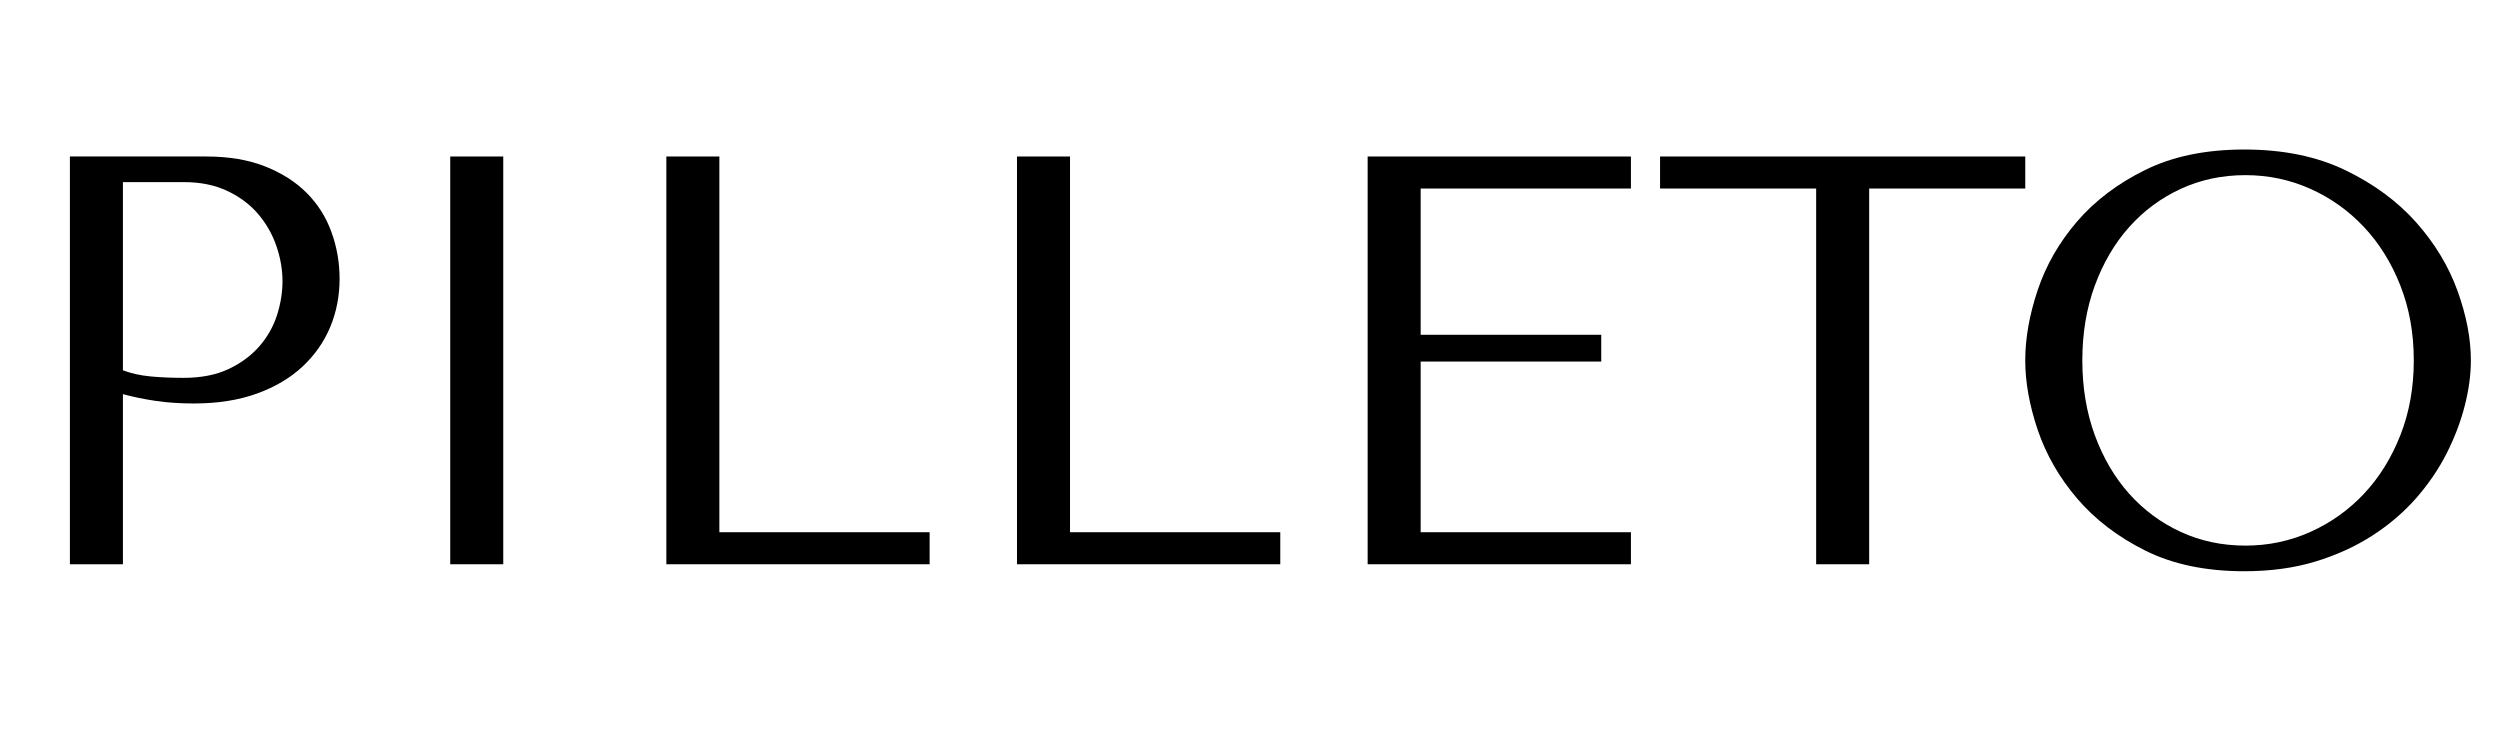 <svg version="1.0" preserveAspectRatio="xMidYMid meet" height="300" viewBox="0 0 750 225" zoomAndPan="magnify" width="1000" xmlns:xlink="http://www.w3.org/1999/xlink" xmlns="http://www.w3.org/2000/svg"><defs><g></g></defs><g fill-opacity="1" fill="#000000"><g transform="translate(0, 169.277)"><g><path d="M 36.875 -51.031 C 39.906 -50.207 43.164 -49.535 46.656 -49.016 C 50.156 -48.492 54 -48.234 58.188 -48.234 C 65.289 -48.234 71.582 -49.223 77.062 -51.203 C 82.539 -53.18 87.113 -55.891 90.781 -59.328 C 94.445 -62.766 97.211 -66.723 99.078 -71.203 C 100.941 -75.691 101.875 -80.5 101.875 -85.625 C 101.875 -90.52 101.055 -95.207 99.422 -99.688 C 97.797 -104.176 95.32 -108.082 92 -111.406 C 88.688 -114.727 84.523 -117.379 79.516 -119.359 C 74.504 -121.336 68.617 -122.328 61.859 -122.328 L 20.969 -122.328 L 20.969 0 L 36.875 0 Z M 36.875 -114.641 L 55.219 -114.641 C 60.113 -114.641 64.426 -113.766 68.156 -112.016 C 71.883 -110.266 74.969 -107.961 77.406 -105.109 C 79.852 -102.254 81.688 -99.051 82.906 -95.5 C 84.133 -91.945 84.75 -88.422 84.75 -84.922 C 84.75 -81.547 84.195 -78.141 83.094 -74.703 C 81.988 -71.266 80.211 -68.145 77.766 -65.344 C 75.316 -62.551 72.227 -60.281 68.5 -58.531 C 64.77 -56.789 60.285 -55.922 55.047 -55.922 C 51.43 -55.922 48.109 -56.066 45.078 -56.359 C 42.055 -56.648 39.32 -57.258 36.875 -58.188 Z M 36.875 -114.641"></path></g></g></g><g fill-opacity="1" fill="#000000"><g transform="translate(107.117, 169.277)"><g><path d="M 27.953 -122.328 L 27.953 0 L 43.859 0 L 43.859 -122.328 Z M 27.953 -122.328"></path></g></g></g><g fill-opacity="1" fill="#000000"><g transform="translate(178.936, 169.277)"><g><path d="M 20.969 0 L 20.969 -122.328 L 36.875 -122.328 L 36.875 -9.609 L 99.953 -9.609 L 99.953 0 Z M 20.969 0"></path></g></g></g><g fill-opacity="1" fill="#000000"><g transform="translate(284.13, 169.277)"><g><path d="M 20.969 0 L 20.969 -122.328 L 36.875 -122.328 L 36.875 -9.609 L 99.953 -9.609 L 99.953 0 Z M 20.969 0"></path></g></g></g><g fill-opacity="1" fill="#000000"><g transform="translate(389.324, 169.277)"><g><path d="M 20.969 -122.328 L 20.969 0 L 99.953 0 L 99.953 -9.609 L 36.875 -9.609 L 36.875 -60.812 L 91.047 -60.812 L 91.047 -68.844 L 36.875 -68.844 L 36.875 -112.719 L 99.953 -112.719 L 99.953 -122.328 Z M 20.969 -122.328"></path></g></g></g><g fill-opacity="1" fill="#000000"><g transform="translate(494.519, 169.277)"><g><path d="M 66.234 0 L 66.234 -112.719 L 113.062 -112.719 L 113.062 -122.328 L 3.5 -122.328 L 3.5 -112.719 L 50.328 -112.719 L 50.328 0 Z M 66.234 0"></path></g></g></g><g fill-opacity="1" fill="#000000"><g transform="translate(598.84, 169.277)"><g><path d="M 8.734 -61.156 C 8.734 -54.633 9.984 -47.676 12.484 -40.281 C 14.992 -32.883 18.926 -26.039 24.281 -19.75 C 29.645 -13.457 36.461 -8.242 44.734 -4.109 C 53.004 0.023 62.906 2.094 74.438 2.094 C 82.25 2.094 89.328 1.133 95.672 -0.781 C 102.023 -2.707 107.734 -5.301 112.797 -8.562 C 117.867 -11.82 122.27 -15.578 126 -19.828 C 129.727 -24.086 132.785 -28.578 135.172 -33.297 C 137.555 -38.016 139.359 -42.758 140.578 -47.531 C 141.805 -52.312 142.422 -56.852 142.422 -61.156 C 142.422 -67.688 141.082 -74.648 138.406 -82.047 C 135.727 -89.441 131.594 -96.285 126 -102.578 C 120.406 -108.867 113.328 -114.082 104.766 -118.219 C 96.203 -122.352 86.094 -124.422 74.438 -124.422 C 62.906 -124.422 53.004 -122.379 44.734 -118.297 C 36.461 -114.223 29.645 -109.066 24.281 -102.828 C 18.926 -96.598 14.992 -89.754 12.484 -82.297 C 9.984 -74.848 8.734 -67.801 8.734 -61.156 Z M 25.859 -61.156 C 25.859 -69.312 27.109 -76.797 29.609 -83.609 C 32.117 -90.43 35.555 -96.285 39.922 -101.172 C 44.297 -106.066 49.453 -109.883 55.391 -112.625 C 61.336 -115.363 67.805 -116.734 74.797 -116.734 C 81.672 -116.734 88.164 -115.363 94.281 -112.625 C 100.395 -109.883 105.75 -106.066 110.344 -101.172 C 114.945 -96.285 118.586 -90.43 121.266 -83.609 C 123.953 -76.797 125.297 -69.312 125.297 -61.156 C 125.297 -53.008 123.953 -45.523 121.266 -38.703 C 118.586 -31.891 114.945 -26.035 110.344 -21.141 C 105.75 -16.254 100.395 -12.441 94.281 -9.703 C 88.164 -6.961 81.672 -5.594 74.797 -5.594 C 67.805 -5.594 61.336 -6.961 55.391 -9.703 C 49.453 -12.441 44.297 -16.254 39.922 -21.141 C 35.555 -26.035 32.117 -31.891 29.609 -38.703 C 27.109 -45.523 25.859 -53.008 25.859 -61.156 Z M 25.859 -61.156"></path></g></g></g></svg>